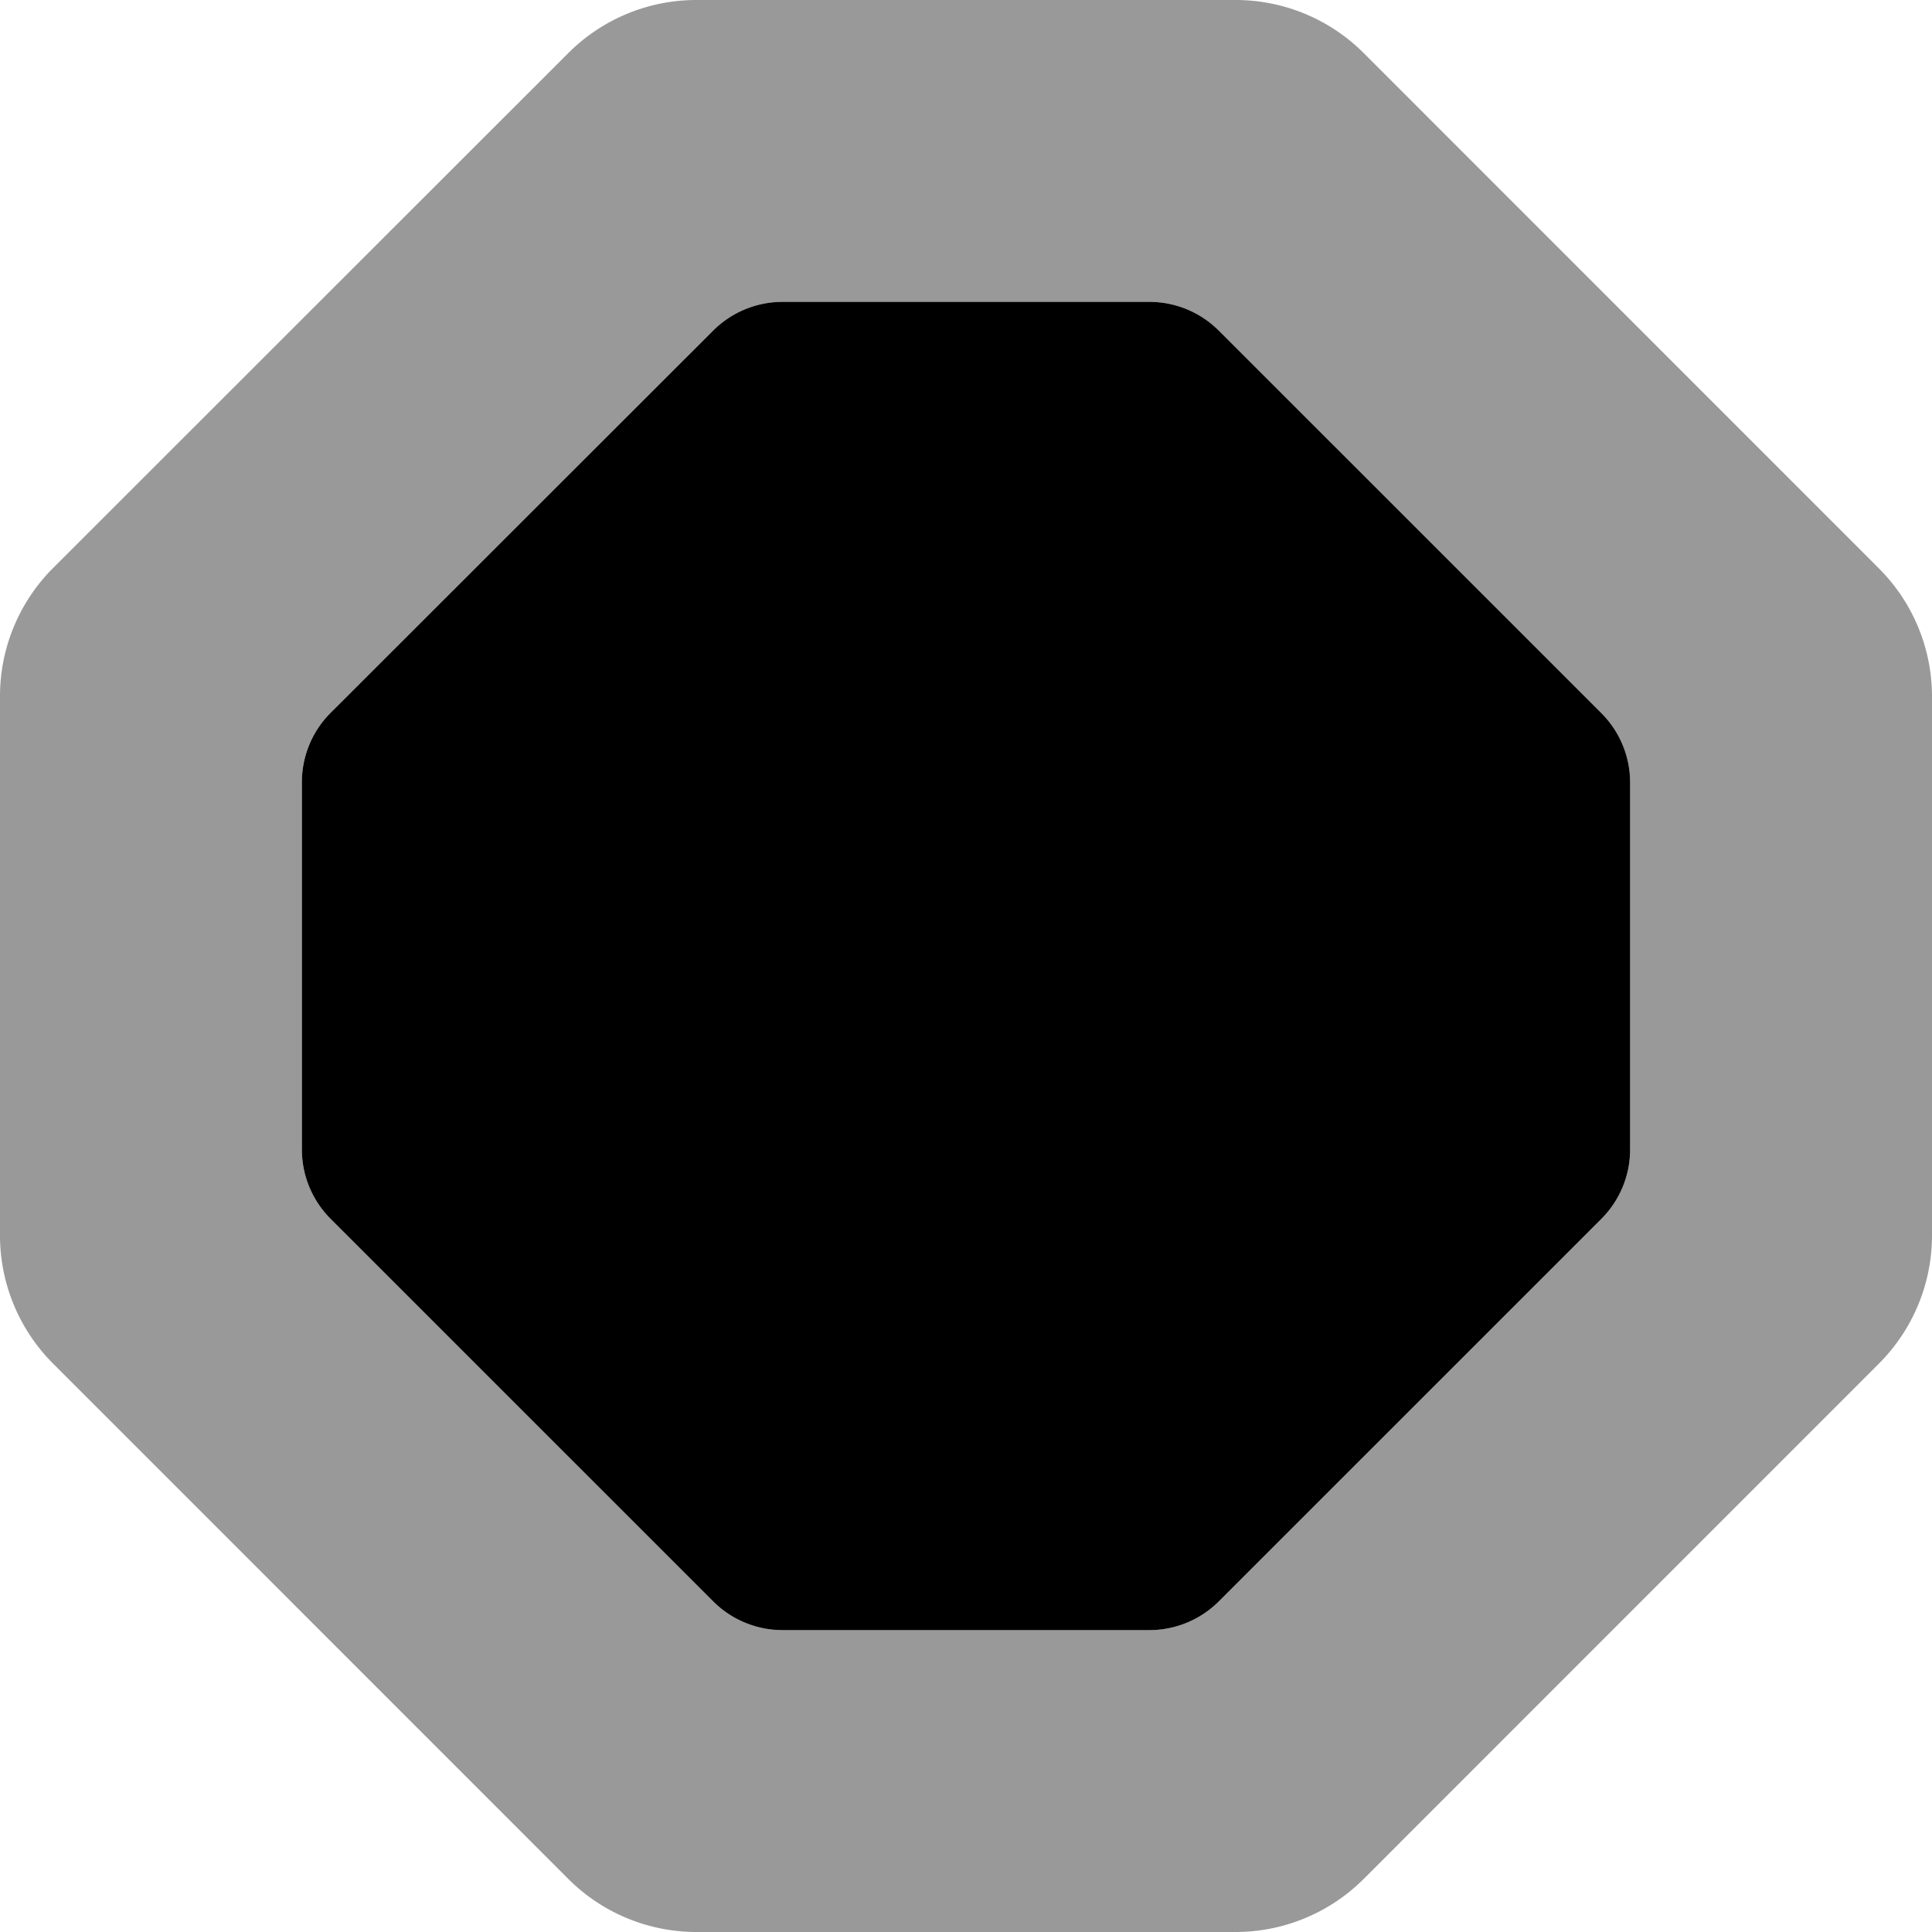 <svg xmlns="http://www.w3.org/2000/svg" viewBox="0 0 512 512"><!-- Font Awesome Pro 5.15.1 by @fontawesome - https://fontawesome.com License - https://fontawesome.com/license (Commercial License) --><defs><style>.fa-secondary{opacity:.4}</style></defs><path d="M497.9 150.6L361.43 14.1A48 48 0 0 0 327.54 0H184.46a48 48 0 0 0-33.89 14.1L14.1 150.5A48 48 0 0 0 0 184.4v143.1a48 48 0 0 0 14.1 33.9l136.47 136.5a48 48 0 0 0 33.89 14.1h143.08a48 48 0 0 0 33.89-14.1L497.9 361.4a48 48 0 0 0 14.1-33.9v-143a48 48 0 0 0-14.1-33.9zM424.39 323L323 424.38a26 26 0 0 1-18.35 7.62h-97.3a26 26 0 0 1-18.35-7.62L87.61 323A26 26 0 0 1 80 304.62v-97.33a26 26 0 0 1 7.62-18.39L189 87.61A26 26 0 0 1 207.35 80h97.3A26 26 0 0 1 323 87.62L424.39 189a26 26 0 0 1 7.61 18.38v97.24a26 26 0 0 1-7.61 18.38z" class="fa-secondary"/><path d="M432 207.38v97.24a26 26 0 0 1-7.61 18.38L323 424.38a26 26 0 0 1-18.35 7.62h-97.3a26 26 0 0 1-18.35-7.62L87.61 323A26 26 0 0 1 80 304.62v-97.33a26 26 0 0 1 7.62-18.39L189 87.61A26 26 0 0 1 207.35 80h97.3A26 26 0 0 1 323 87.62L424.39 189a26 26 0 0 1 7.61 18.38z" class="fa-primary"/></svg>